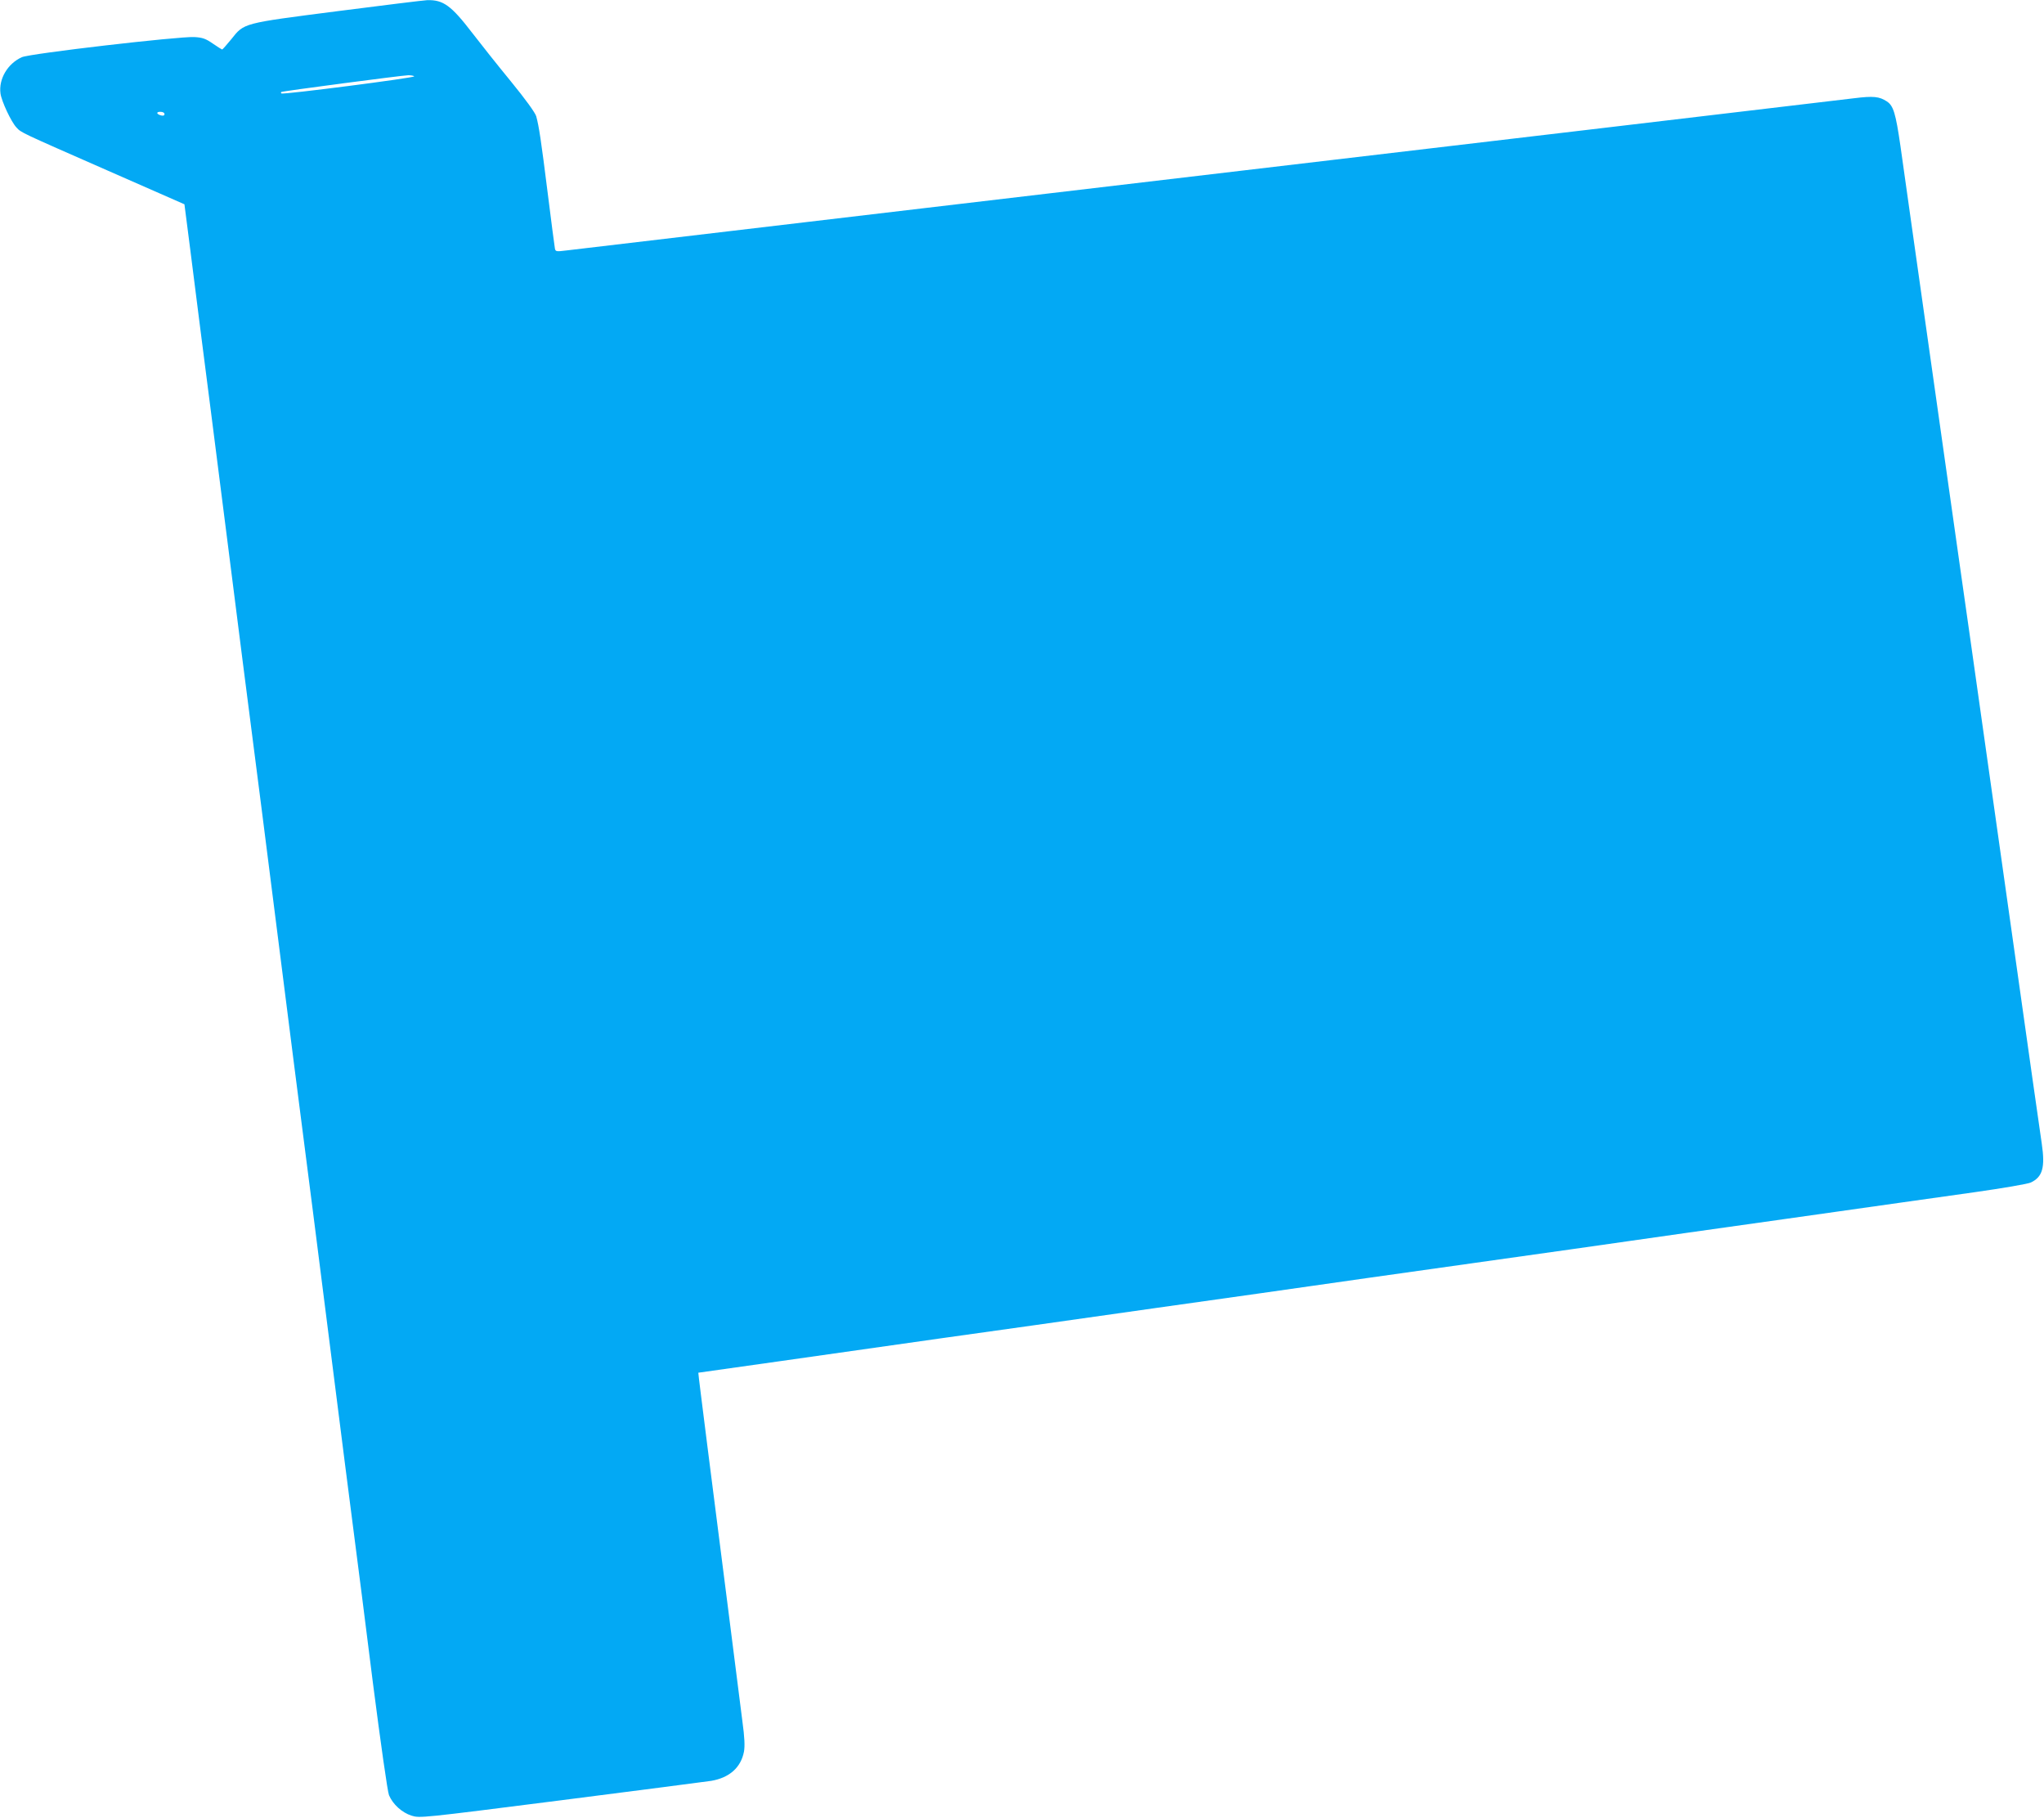 <?xml version="1.0" standalone="no"?>
<!DOCTYPE svg PUBLIC "-//W3C//DTD SVG 20010904//EN"
 "http://www.w3.org/TR/2001/REC-SVG-20010904/DTD/svg10.dtd">
<svg version="1.0" xmlns="http://www.w3.org/2000/svg"
 width="1280pt" height="1138pt" viewBox="0 0 1280 1138"
 preserveAspectRatio="xMidYMid meet">
<g transform="translate(0,1138) scale(0.1,-0.1)"
fill="#03a9f4" stroke="none">
<path d="M2113 11310 c-598 -77 -583 -73 -665 -176 -29 -35 -54 -64 -57 -64
-2 0 -29 17 -58 37 -45 31 -64 38 -116 41 -97 5 -1029 -103 -1080 -126 -89
-40 -146 -136 -134 -227 7 -50 67 -178 100 -213 30 -33 23 -29 567 -268 l485
-213 37 -288 c20 -158 50 -396 67 -528 17 -132 90 -699 161 -1260 71 -561 143
-1126 160 -1255 17 -129 89 -694 160 -1255 71 -561 143 -1126 160 -1255 17
-129 89 -694 160 -1255 71 -561 143 -1126 160 -1255 17 -129 69 -536 115 -904
49 -381 92 -684 101 -705 24 -57 81 -109 141 -128 52 -16 55 -16 935 96 486
62 910 117 943 122 114 20 185 84 204 183 6 35 4 88 -10 190 -10 78 -50 393
-89 701 -39 308 -98 767 -130 1020 -32 253 -58 460 -57 461 1 0 234 33 517 73
283 40 733 104 1000 142 267 37 870 122 1340 189 470 66 916 129 990 140 74
11 520 74 990 140 470 66 916 129 990 140 74 11 520 74 990 140 470 67 999
141 1175 166 176 25 335 52 353 61 73 35 90 94 68 243 -9 58 -88 616 -176
1240 -292 2063 -320 2264 -340 2400 -11 74 -92 646 -180 1270 -88 624 -174
1225 -189 1336 -30 206 -44 252 -85 279 -47 31 -84 35 -205 20 -64 -8 -766
-91 -1561 -185 -2808 -331 -6402 -756 -6503 -768 -64 -8 -68 -7 -72 12 -2 12
-23 167 -45 346 -42 336 -55 419 -72 482 -7 23 -66 105 -160 220 -83 101 -190
236 -240 301 -132 172 -182 209 -283 206 -22 -1 -275 -32 -562 -69z m481 -408
c5 -9 -824 -116 -832 -107 -3 3 -3 7 -1 9 5 5 748 103 796 105 17 0 34 -3 37
-7z m-1564 -236 c0 -9 -7 -12 -20 -9 -31 8 -34 23 -6 23 16 0 26 -6 26 -14z"/>
</g>
</svg>
